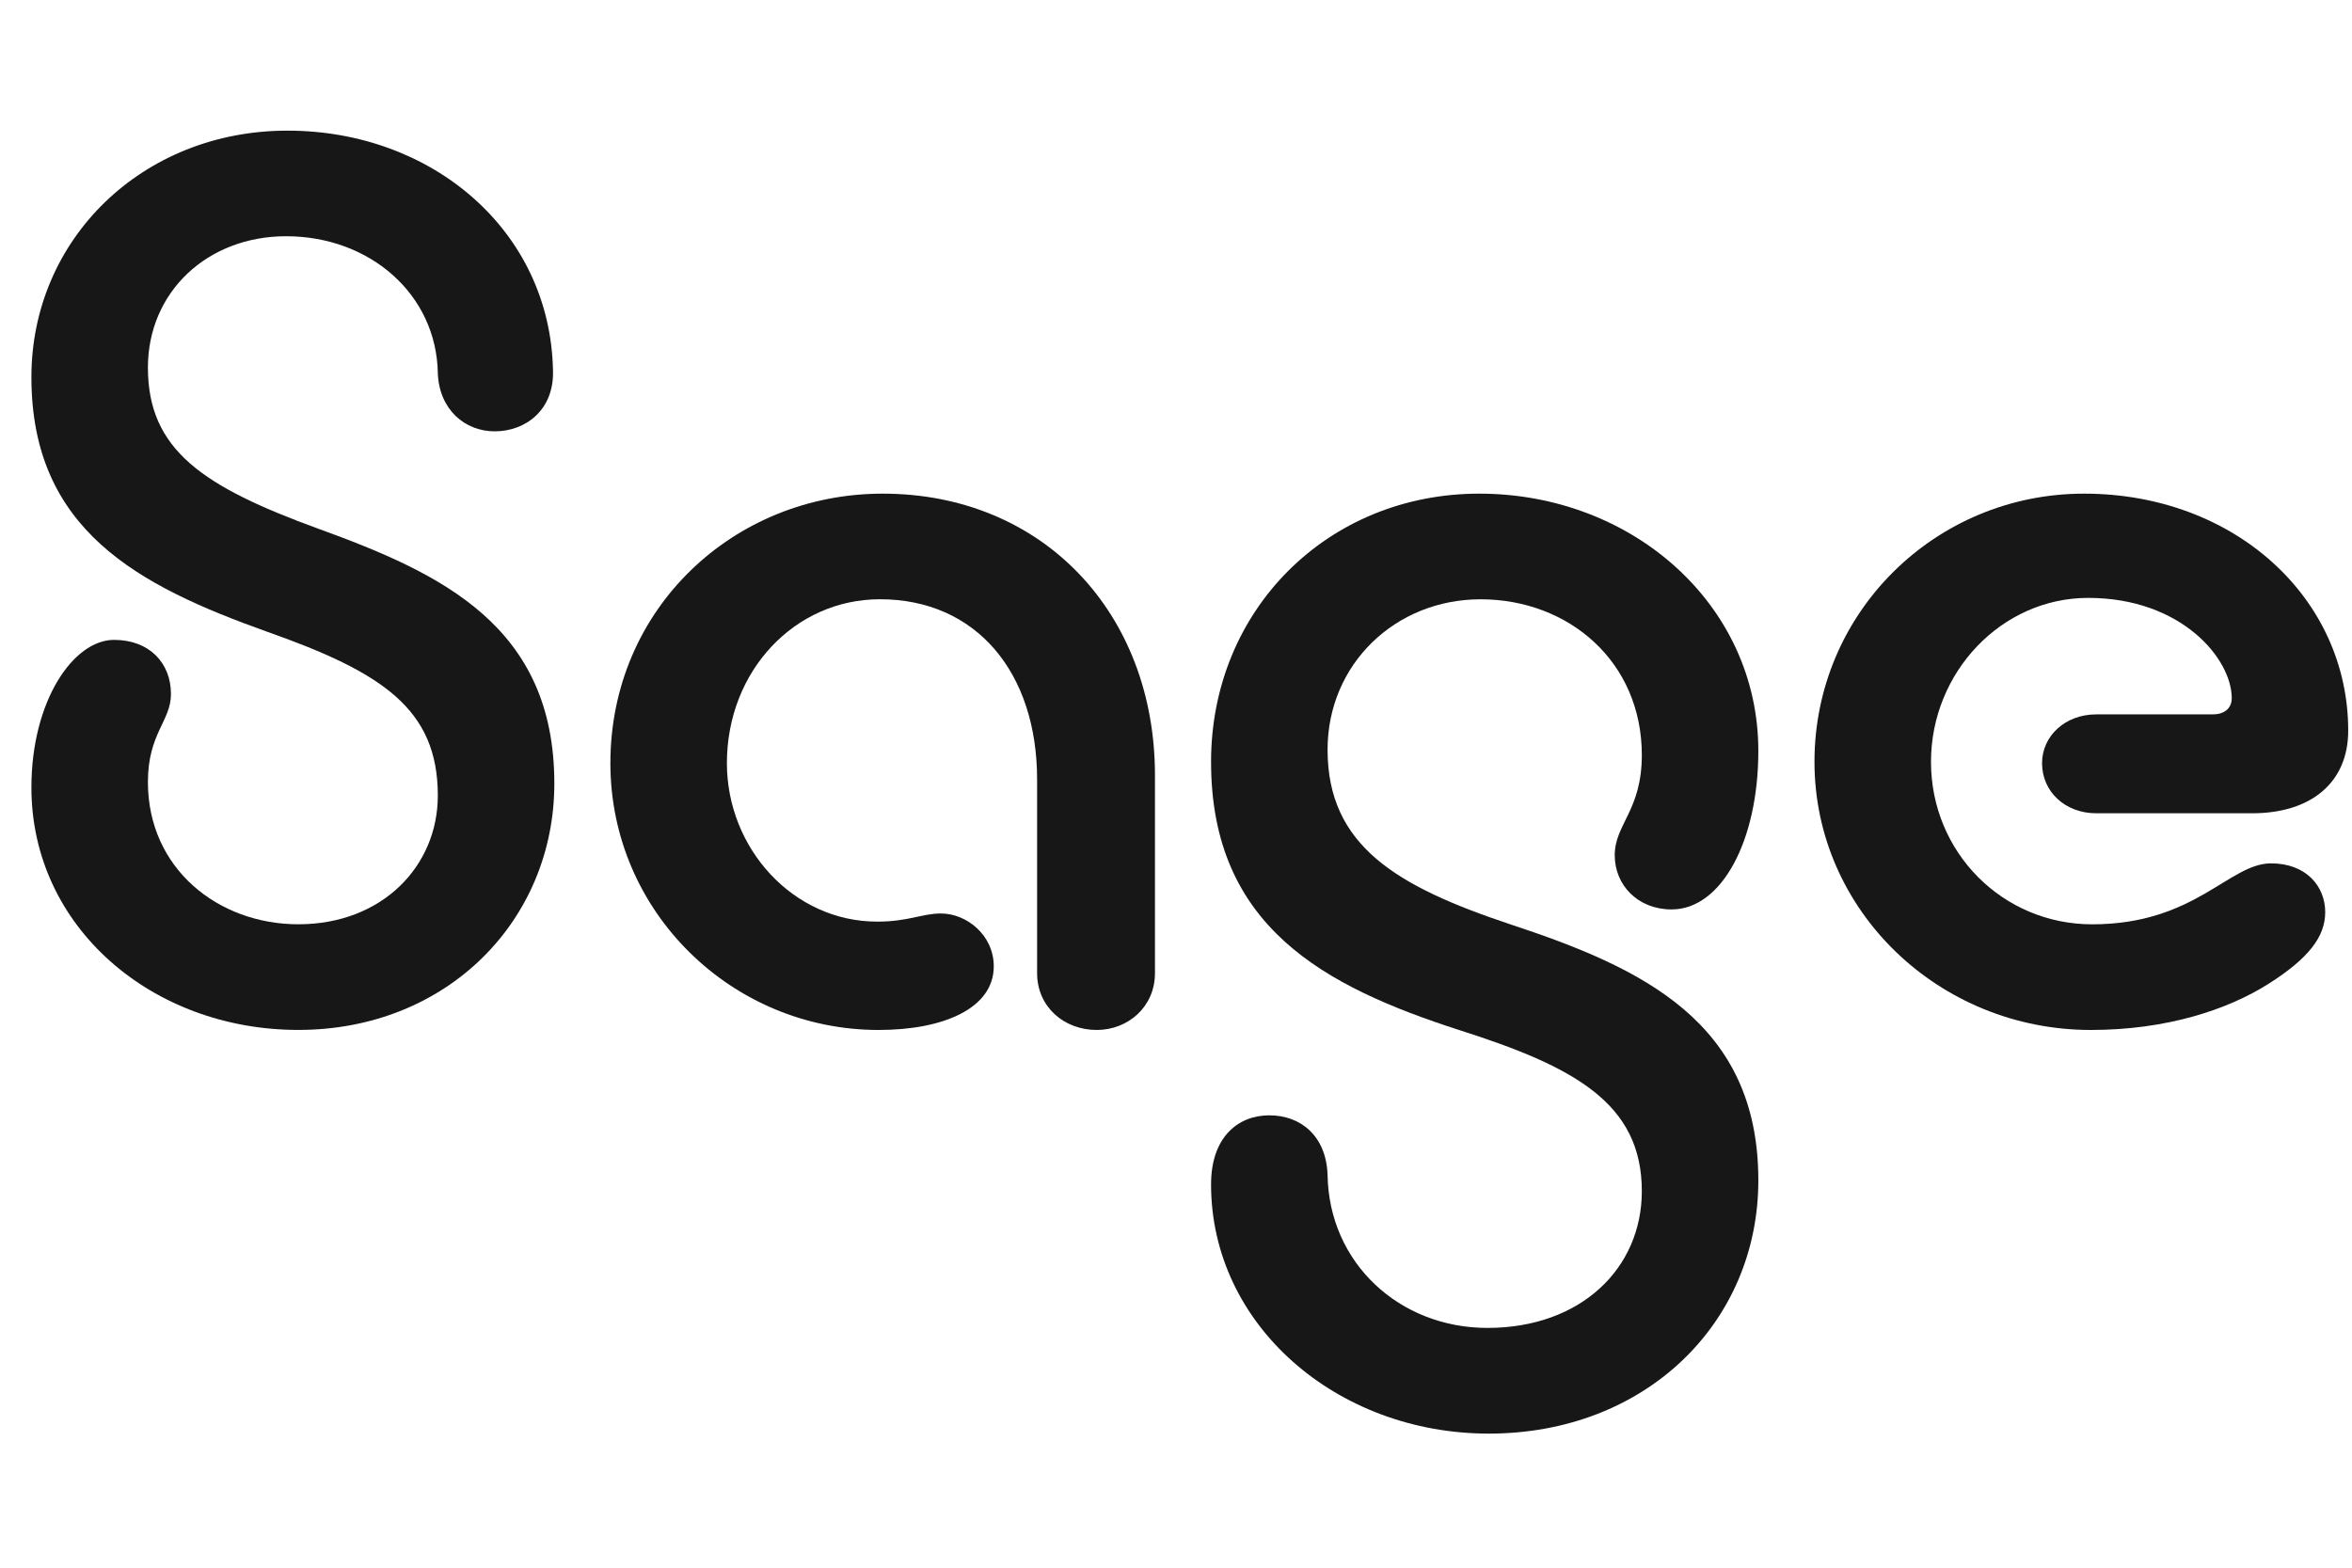 <svg width="54" height="36" viewBox="0 0 54 36" fill="none" xmlns="http://www.w3.org/2000/svg">
<g clip-path="url(#clip0_2391_2173)">
<path d="M6.599 3C9.927 3 12.633 5.302 12.696 8.505C12.727 9.407 12.074 9.905 11.358 9.905C10.674 9.905 10.083 9.407 10.052 8.567C10.021 6.763 8.497 5.425 6.568 5.425C4.764 5.425 3.396 6.701 3.396 8.442C3.396 10.339 4.671 11.18 7.315 12.144C10.145 13.17 12.727 14.383 12.727 17.991C12.727 21.132 10.269 23.651 6.849 23.651C3.49 23.651 0.721 21.287 0.721 18.084C0.721 16.094 1.685 14.694 2.618 14.694C3.427 14.694 3.925 15.222 3.925 15.938C3.925 16.56 3.396 16.84 3.396 17.959C3.396 19.95 5.013 21.225 6.849 21.225C8.777 21.225 10.052 19.888 10.052 18.27C10.052 16.28 8.777 15.44 6.133 14.507C3.179 13.451 0.721 12.175 0.721 8.661C0.721 5.489 3.271 3 6.599 3Z" fill="#171717"/>
<path d="M20.172 23.652C16.813 23.652 14.014 20.946 14.014 17.525C14.014 13.979 16.844 11.336 20.265 11.336C23.935 11.336 26.517 14.073 26.517 17.805V22.346C26.517 23.124 25.895 23.652 25.179 23.652C24.433 23.652 23.811 23.124 23.811 22.346V17.898C23.811 15.441 22.411 13.761 20.203 13.761C18.244 13.761 16.689 15.41 16.689 17.525C16.689 19.484 18.212 21.164 20.141 21.164C20.857 21.164 21.168 20.977 21.603 20.977C22.194 20.977 22.816 21.475 22.816 22.19C22.816 23.154 21.664 23.652 20.172 23.652Z" fill="#171717"/>
<path d="M34.181 32.921C30.697 32.921 27.805 30.432 27.805 27.198C27.805 26.109 28.427 25.612 29.142 25.612C29.857 25.612 30.448 26.078 30.48 26.98C30.511 29.002 32.128 30.494 34.15 30.494C36.296 30.494 37.695 29.126 37.695 27.353C37.695 25.331 36.14 24.492 33.496 23.652C30.417 22.656 27.805 21.288 27.805 17.494C27.805 14.01 30.48 11.336 33.962 11.336C37.477 11.336 40.37 13.886 40.37 17.245C40.37 19.298 39.53 20.884 38.379 20.884C37.601 20.884 37.073 20.324 37.073 19.64C37.073 18.925 37.695 18.614 37.695 17.339C37.695 15.192 36.015 13.762 33.993 13.762C32.034 13.762 30.48 15.255 30.48 17.215C30.48 19.423 32.065 20.356 34.678 21.227C37.695 22.222 40.37 23.466 40.37 27.105C40.37 30.37 37.788 32.921 34.181 32.921Z" fill="#171717"/>
<path d="M48.004 23.652C44.52 23.652 41.659 20.914 41.659 17.494C41.659 14.072 44.427 11.336 47.848 11.336C51.3 11.336 53.913 13.731 53.913 16.779C53.913 17.96 53.073 18.676 51.705 18.676H48.128C47.413 18.676 46.884 18.179 46.884 17.525C46.884 16.903 47.413 16.405 48.128 16.405H50.803C51.052 16.405 51.239 16.28 51.239 16.032C51.239 15.13 50.088 13.73 47.942 13.73C45.952 13.73 44.334 15.441 44.334 17.494C44.334 19.578 45.983 21.226 48.035 21.226C50.399 21.226 51.177 19.826 52.141 19.826C52.95 19.826 53.385 20.355 53.385 20.946C53.385 21.506 53.012 22.004 52.079 22.595C51.145 23.185 49.746 23.652 48.004 23.652Z" fill="#171717"/>
</g>
<defs>
<clipPath id="clip0_2391_2173">
<rect width="53.191" height="30" fill="white" transform="translate(0.72 3)"/>
</clipPath>
</defs>
</svg>

